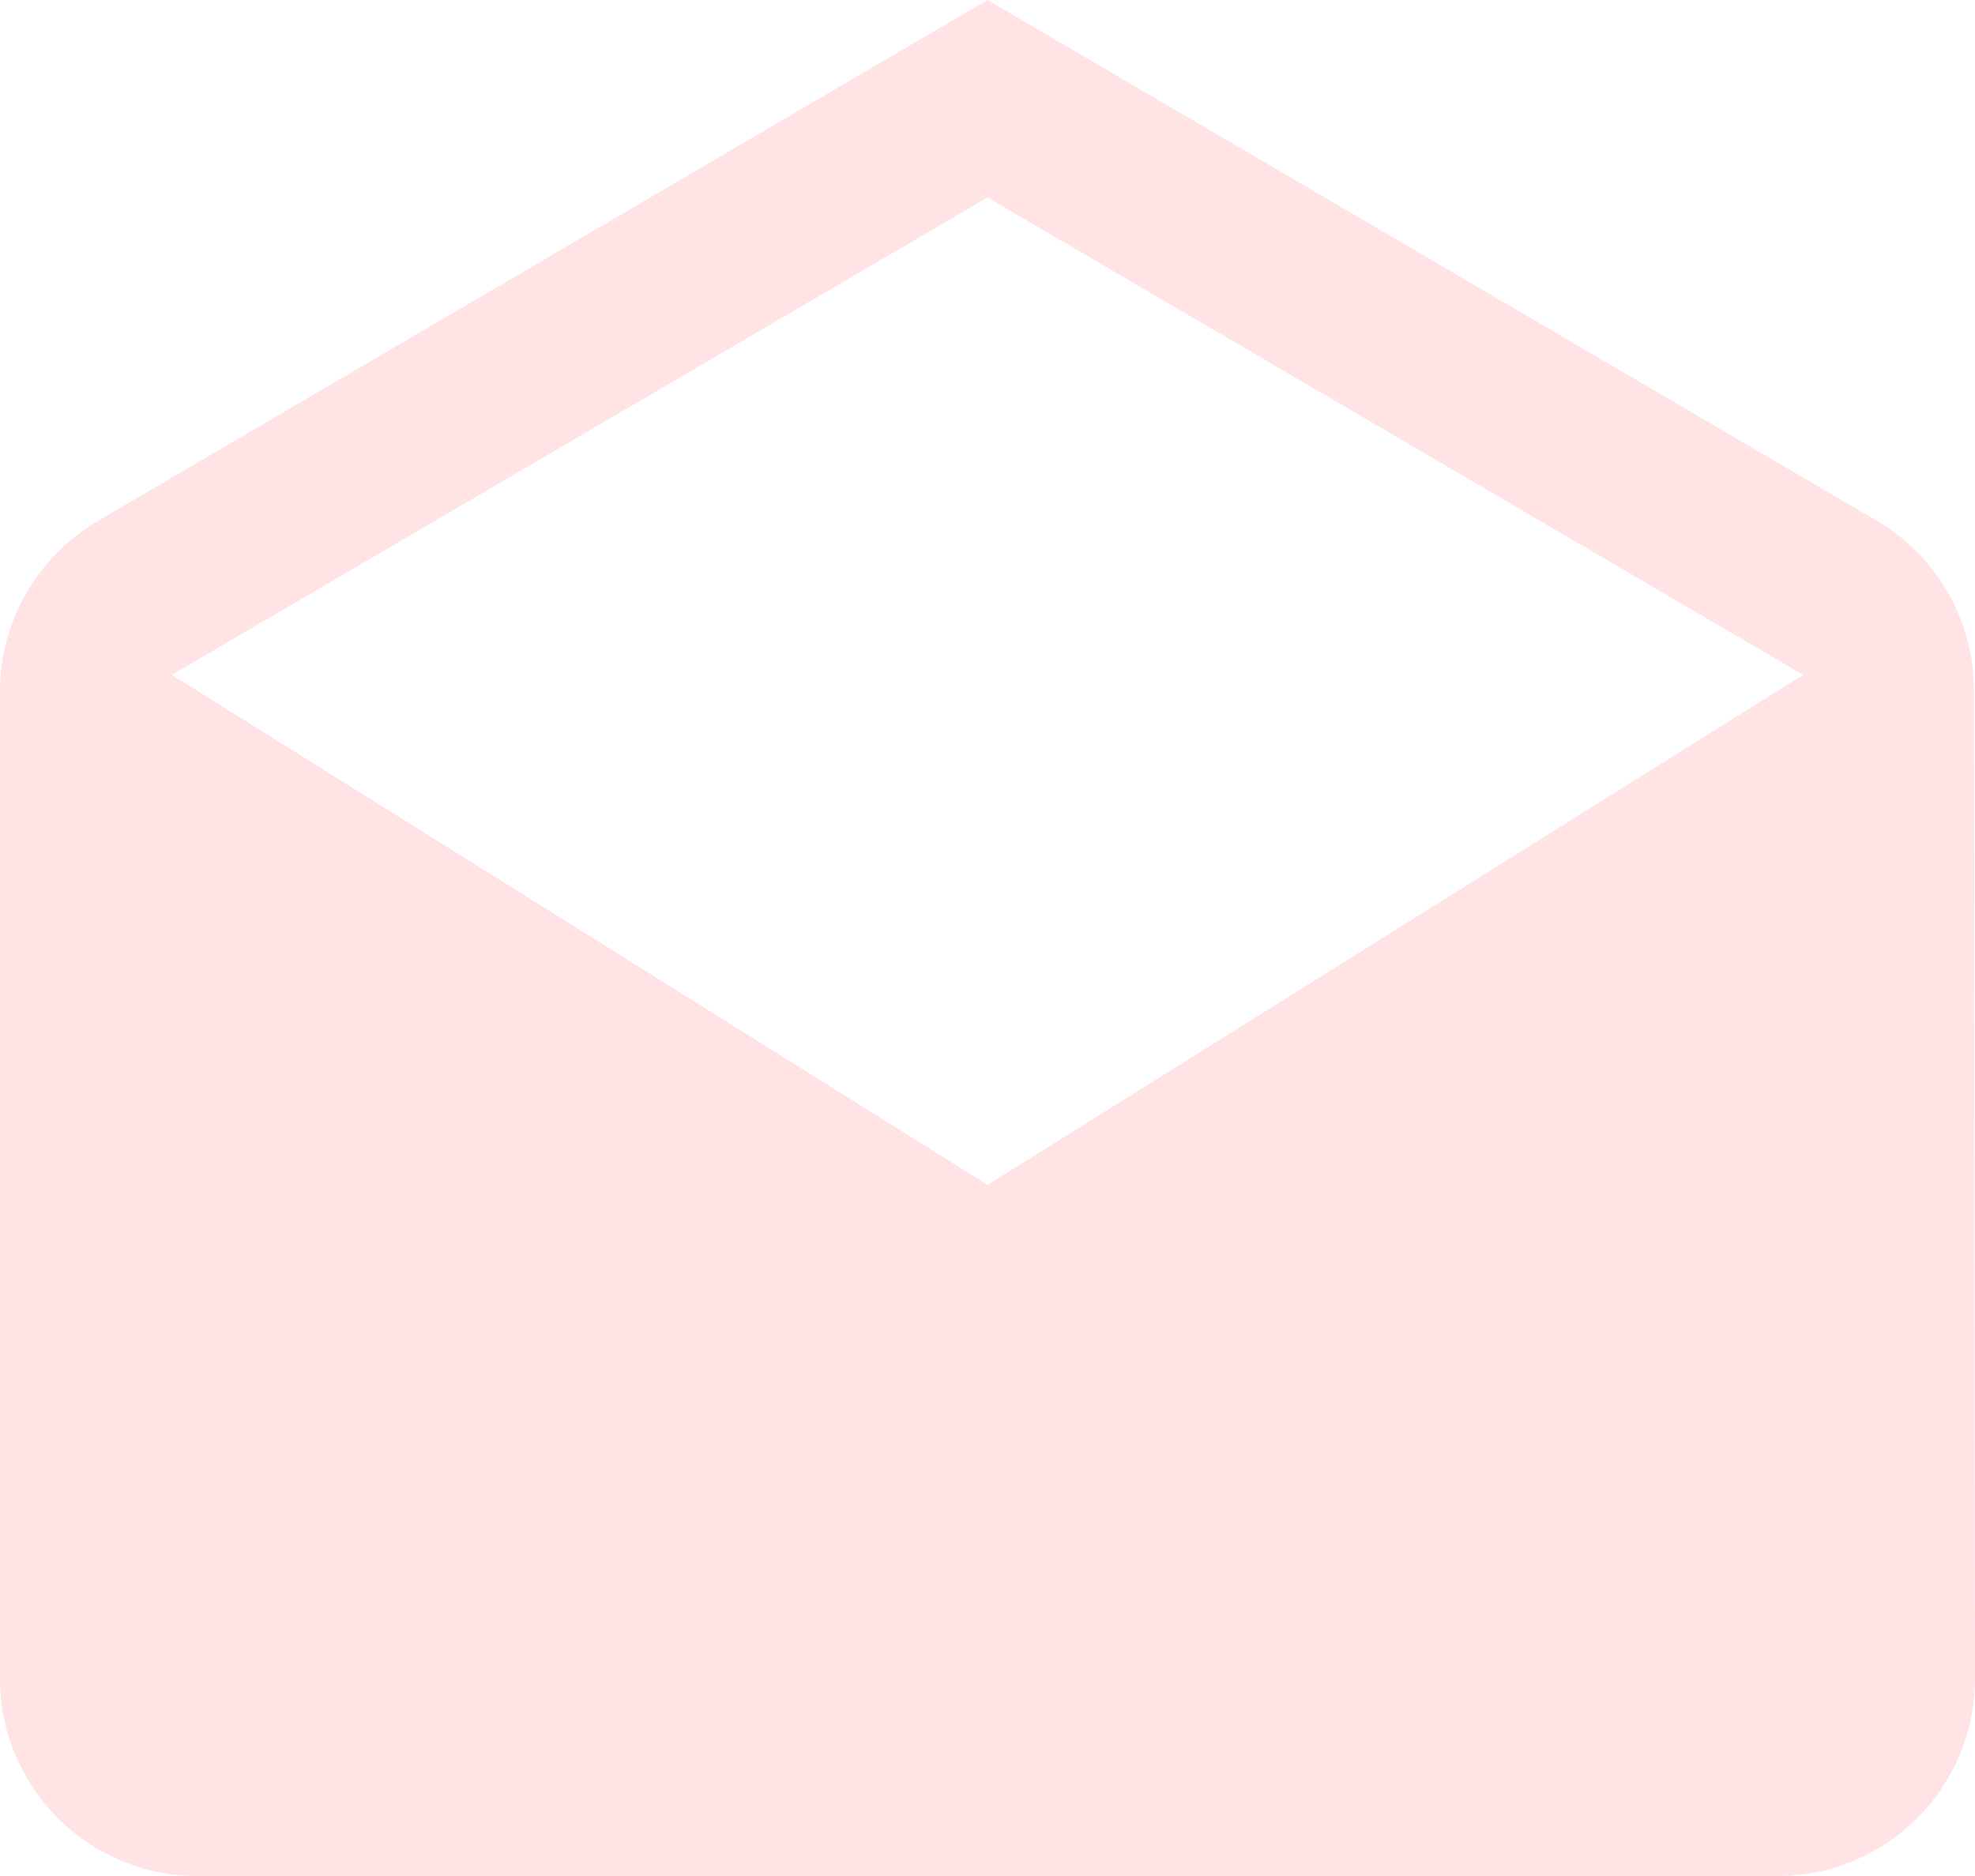 <?xml version="1.0" encoding="UTF-8" standalone="no"?><svg xmlns="http://www.w3.org/2000/svg" xmlns:xlink="http://www.w3.org/1999/xlink" fill="#ffe3e5" height="38" preserveAspectRatio="xMidYMid meet" version="1" viewBox="4.0 2.0 40.0 38.0" width="40" zoomAndPan="magnify"><g id="change1_1"><path d="M43.98 16c0-1.44-.75-2.69-1.88-3.4l-18.1-10.6-18.1 10.6c-1.13.71-1.9 1.96-1.9 3.4v20c0 2.21 1.79 4 4 4h32c2.21 0 4-1.79 4-4l-.02-20zm-19.98 10l-16.52-10.33 16.52-9.67 16.52 9.67-16.52 10.33z" fill="inherit"/></g></svg>